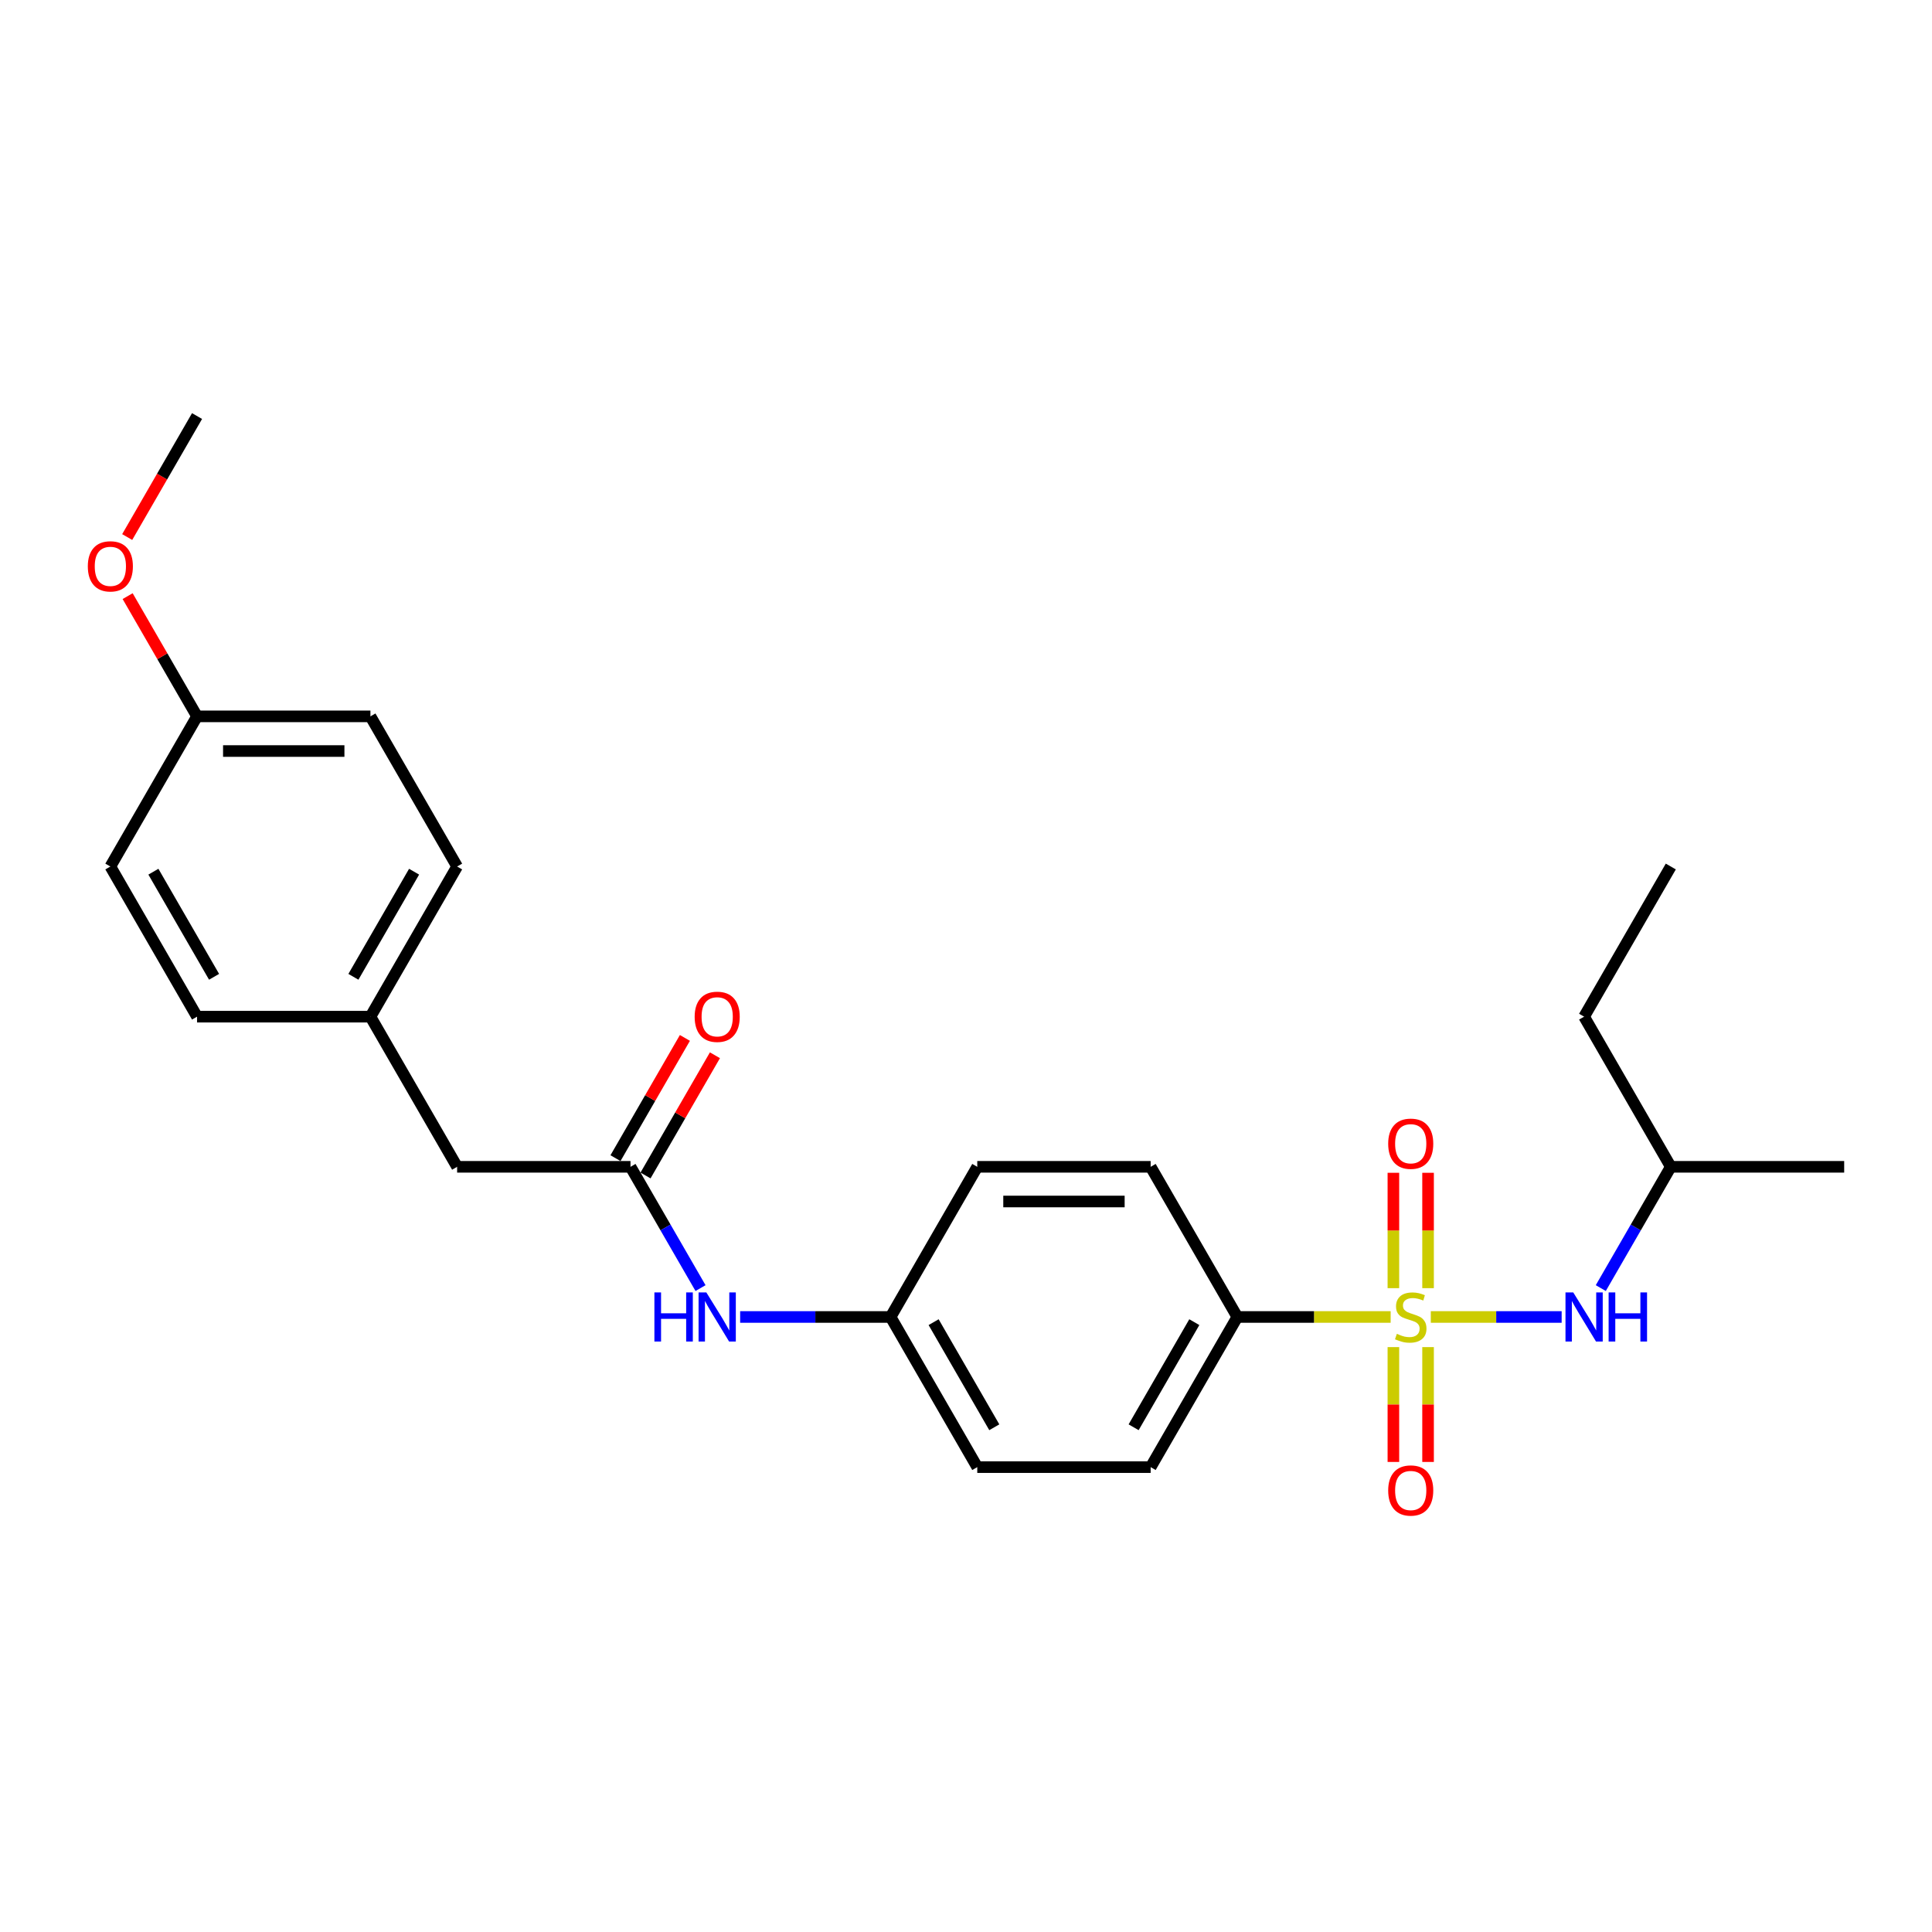 <?xml version='1.0' encoding='iso-8859-1'?>
<svg version='1.1' baseProfile='full'
              xmlns='http://www.w3.org/2000/svg'
                      xmlns:rdkit='http://www.rdkit.org/xml'
                      xmlns:xlink='http://www.w3.org/1999/xlink'
                  xml:space='preserve'
width='1000px' height='1000px' viewBox='0 0 1000 1000'>
<!-- END OF HEADER -->
<rect style='opacity:1.0;fill:#FFFFFF;stroke:none' width='1000' height='1000' x='0' y='0'> </rect>
<path class='bond-0' d='M 740.582,681.663 L 774.446,681.663' style='fill:none;fill-rule:evenodd;stroke:#CCCC00;stroke-width:6px;stroke-linecap:butt;stroke-linejoin:miter;stroke-opacity:1' />
<path class='bond-0' d='M 774.446,681.663 L 808.31,681.663' style='fill:none;fill-rule:evenodd;stroke:#0000FF;stroke-width:6px;stroke-linecap:butt;stroke-linejoin:miter;stroke-opacity:1' />
<path class='bond-1' d='M 719.797,681.663 L 680.122,681.663' style='fill:none;fill-rule:evenodd;stroke:#CCCC00;stroke-width:6px;stroke-linecap:butt;stroke-linejoin:miter;stroke-opacity:1' />
<path class='bond-1' d='M 680.122,681.663 L 640.447,681.663' style='fill:none;fill-rule:evenodd;stroke:#000000;stroke-width:6px;stroke-linecap:butt;stroke-linejoin:miter;stroke-opacity:1' />
<path class='bond-3' d='M 721.215,697.261 L 721.215,726.981' style='fill:none;fill-rule:evenodd;stroke:#CCCC00;stroke-width:6px;stroke-linecap:butt;stroke-linejoin:miter;stroke-opacity:1' />
<path class='bond-3' d='M 721.215,726.981 L 721.215,756.701' style='fill:none;fill-rule:evenodd;stroke:#FF0000;stroke-width:6px;stroke-linecap:butt;stroke-linejoin:miter;stroke-opacity:1' />
<path class='bond-3' d='M 739.164,697.261 L 739.164,726.981' style='fill:none;fill-rule:evenodd;stroke:#CCCC00;stroke-width:6px;stroke-linecap:butt;stroke-linejoin:miter;stroke-opacity:1' />
<path class='bond-3' d='M 739.164,726.981 L 739.164,756.701' style='fill:none;fill-rule:evenodd;stroke:#FF0000;stroke-width:6px;stroke-linecap:butt;stroke-linejoin:miter;stroke-opacity:1' />
<path class='bond-4' d='M 739.164,666.748 L 739.164,636.893' style='fill:none;fill-rule:evenodd;stroke:#CCCC00;stroke-width:6px;stroke-linecap:butt;stroke-linejoin:miter;stroke-opacity:1' />
<path class='bond-4' d='M 739.164,636.893 L 739.164,607.038' style='fill:none;fill-rule:evenodd;stroke:#FF0000;stroke-width:6px;stroke-linecap:butt;stroke-linejoin:miter;stroke-opacity:1' />
<path class='bond-4' d='M 721.215,666.748 L 721.215,636.893' style='fill:none;fill-rule:evenodd;stroke:#CCCC00;stroke-width:6px;stroke-linecap:butt;stroke-linejoin:miter;stroke-opacity:1' />
<path class='bond-4' d='M 721.215,636.893 L 721.215,607.038' style='fill:none;fill-rule:evenodd;stroke:#FF0000;stroke-width:6px;stroke-linecap:butt;stroke-linejoin:miter;stroke-opacity:1' />
<path class='bond-19' d='M 828.564,666.712 L 846.683,635.328' style='fill:none;fill-rule:evenodd;stroke:#0000FF;stroke-width:6px;stroke-linecap:butt;stroke-linejoin:miter;stroke-opacity:1' />
<path class='bond-19' d='M 846.683,635.328 L 864.803,603.944' style='fill:none;fill-rule:evenodd;stroke:#000000;stroke-width:6px;stroke-linecap:butt;stroke-linejoin:miter;stroke-opacity:1' />
<path class='bond-7' d='M 640.447,681.663 L 595.576,759.383' style='fill:none;fill-rule:evenodd;stroke:#000000;stroke-width:6px;stroke-linecap:butt;stroke-linejoin:miter;stroke-opacity:1' />
<path class='bond-7' d='M 618.172,684.347 L 586.763,738.751' style='fill:none;fill-rule:evenodd;stroke:#000000;stroke-width:6px;stroke-linecap:butt;stroke-linejoin:miter;stroke-opacity:1' />
<path class='bond-8' d='M 640.447,681.663 L 595.576,603.944' style='fill:none;fill-rule:evenodd;stroke:#000000;stroke-width:6px;stroke-linecap:butt;stroke-linejoin:miter;stroke-opacity:1' />
<path class='bond-2' d='M 326.348,603.944 L 344.468,635.328' style='fill:none;fill-rule:evenodd;stroke:#000000;stroke-width:6px;stroke-linecap:butt;stroke-linejoin:miter;stroke-opacity:1' />
<path class='bond-2' d='M 344.468,635.328 L 362.588,666.712' style='fill:none;fill-rule:evenodd;stroke:#0000FF;stroke-width:6px;stroke-linecap:butt;stroke-linejoin:miter;stroke-opacity:1' />
<path class='bond-6' d='M 334.12,608.431 L 352.084,577.317' style='fill:none;fill-rule:evenodd;stroke:#000000;stroke-width:6px;stroke-linecap:butt;stroke-linejoin:miter;stroke-opacity:1' />
<path class='bond-6' d='M 352.084,577.317 L 370.049,546.202' style='fill:none;fill-rule:evenodd;stroke:#FF0000;stroke-width:6px;stroke-linecap:butt;stroke-linejoin:miter;stroke-opacity:1' />
<path class='bond-6' d='M 318.576,599.457 L 336.541,568.342' style='fill:none;fill-rule:evenodd;stroke:#000000;stroke-width:6px;stroke-linecap:butt;stroke-linejoin:miter;stroke-opacity:1' />
<path class='bond-6' d='M 336.541,568.342 L 354.505,537.227' style='fill:none;fill-rule:evenodd;stroke:#FF0000;stroke-width:6px;stroke-linecap:butt;stroke-linejoin:miter;stroke-opacity:1' />
<path class='bond-9' d='M 326.348,603.944 L 236.606,603.944' style='fill:none;fill-rule:evenodd;stroke:#000000;stroke-width:6px;stroke-linecap:butt;stroke-linejoin:miter;stroke-opacity:1' />
<path class='bond-5' d='M 383.101,681.663 L 422.032,681.663' style='fill:none;fill-rule:evenodd;stroke:#0000FF;stroke-width:6px;stroke-linecap:butt;stroke-linejoin:miter;stroke-opacity:1' />
<path class='bond-5' d='M 422.032,681.663 L 460.962,681.663' style='fill:none;fill-rule:evenodd;stroke:#000000;stroke-width:6px;stroke-linecap:butt;stroke-linejoin:miter;stroke-opacity:1' />
<path class='bond-14' d='M 595.576,759.383 L 505.833,759.383' style='fill:none;fill-rule:evenodd;stroke:#000000;stroke-width:6px;stroke-linecap:butt;stroke-linejoin:miter;stroke-opacity:1' />
<path class='bond-13' d='M 595.576,603.944 L 505.833,603.944' style='fill:none;fill-rule:evenodd;stroke:#000000;stroke-width:6px;stroke-linecap:butt;stroke-linejoin:miter;stroke-opacity:1' />
<path class='bond-13' d='M 582.114,621.893 L 519.295,621.893' style='fill:none;fill-rule:evenodd;stroke:#000000;stroke-width:6px;stroke-linecap:butt;stroke-linejoin:miter;stroke-opacity:1' />
<path class='bond-11' d='M 236.606,603.944 L 191.735,526.225' style='fill:none;fill-rule:evenodd;stroke:#000000;stroke-width:6px;stroke-linecap:butt;stroke-linejoin:miter;stroke-opacity:1' />
<path class='bond-10' d='M 460.962,681.663 L 505.833,603.944' style='fill:none;fill-rule:evenodd;stroke:#000000;stroke-width:6px;stroke-linecap:butt;stroke-linejoin:miter;stroke-opacity:1' />
<path class='bond-25' d='M 460.962,681.663 L 505.833,759.383' style='fill:none;fill-rule:evenodd;stroke:#000000;stroke-width:6px;stroke-linecap:butt;stroke-linejoin:miter;stroke-opacity:1' />
<path class='bond-25' d='M 483.237,684.347 L 514.646,738.751' style='fill:none;fill-rule:evenodd;stroke:#000000;stroke-width:6px;stroke-linecap:butt;stroke-linejoin:miter;stroke-opacity:1' />
<path class='bond-15' d='M 191.735,526.225 L 101.992,526.225' style='fill:none;fill-rule:evenodd;stroke:#000000;stroke-width:6px;stroke-linecap:butt;stroke-linejoin:miter;stroke-opacity:1' />
<path class='bond-16' d='M 191.735,526.225 L 236.606,448.506' style='fill:none;fill-rule:evenodd;stroke:#000000;stroke-width:6px;stroke-linecap:butt;stroke-linejoin:miter;stroke-opacity:1' />
<path class='bond-16' d='M 182.922,505.593 L 214.331,451.189' style='fill:none;fill-rule:evenodd;stroke:#000000;stroke-width:6px;stroke-linecap:butt;stroke-linejoin:miter;stroke-opacity:1' />
<path class='bond-12' d='M 101.992,370.787 L 191.735,370.787' style='fill:none;fill-rule:evenodd;stroke:#000000;stroke-width:6px;stroke-linecap:butt;stroke-linejoin:miter;stroke-opacity:1' />
<path class='bond-12' d='M 115.454,388.735 L 178.273,388.735' style='fill:none;fill-rule:evenodd;stroke:#000000;stroke-width:6px;stroke-linecap:butt;stroke-linejoin:miter;stroke-opacity:1' />
<path class='bond-20' d='M 101.992,370.787 L 84.028,339.672' style='fill:none;fill-rule:evenodd;stroke:#000000;stroke-width:6px;stroke-linecap:butt;stroke-linejoin:miter;stroke-opacity:1' />
<path class='bond-20' d='M 84.028,339.672 L 66.064,308.557' style='fill:none;fill-rule:evenodd;stroke:#FF0000;stroke-width:6px;stroke-linecap:butt;stroke-linejoin:miter;stroke-opacity:1' />
<path class='bond-26' d='M 101.992,370.787 L 57.121,448.506' style='fill:none;fill-rule:evenodd;stroke:#000000;stroke-width:6px;stroke-linecap:butt;stroke-linejoin:miter;stroke-opacity:1' />
<path class='bond-17' d='M 101.992,526.225 L 57.121,448.506' style='fill:none;fill-rule:evenodd;stroke:#000000;stroke-width:6px;stroke-linecap:butt;stroke-linejoin:miter;stroke-opacity:1' />
<path class='bond-17' d='M 110.805,505.593 L 79.396,451.189' style='fill:none;fill-rule:evenodd;stroke:#000000;stroke-width:6px;stroke-linecap:butt;stroke-linejoin:miter;stroke-opacity:1' />
<path class='bond-18' d='M 236.606,448.506 L 191.735,370.787' style='fill:none;fill-rule:evenodd;stroke:#000000;stroke-width:6px;stroke-linecap:butt;stroke-linejoin:miter;stroke-opacity:1' />
<path class='bond-22' d='M 864.803,603.944 L 819.932,526.225' style='fill:none;fill-rule:evenodd;stroke:#000000;stroke-width:6px;stroke-linecap:butt;stroke-linejoin:miter;stroke-opacity:1' />
<path class='bond-23' d='M 864.803,603.944 L 954.545,603.944' style='fill:none;fill-rule:evenodd;stroke:#000000;stroke-width:6px;stroke-linecap:butt;stroke-linejoin:miter;stroke-opacity:1' />
<path class='bond-21' d='M 65.836,277.973 L 83.914,246.66' style='fill:none;fill-rule:evenodd;stroke:#FF0000;stroke-width:6px;stroke-linecap:butt;stroke-linejoin:miter;stroke-opacity:1' />
<path class='bond-21' d='M 83.914,246.66 L 101.992,215.348' style='fill:none;fill-rule:evenodd;stroke:#000000;stroke-width:6px;stroke-linecap:butt;stroke-linejoin:miter;stroke-opacity:1' />
<path class='bond-24' d='M 819.932,526.225 L 864.803,448.506' style='fill:none;fill-rule:evenodd;stroke:#000000;stroke-width:6px;stroke-linecap:butt;stroke-linejoin:miter;stroke-opacity:1' />
<path  class='atom-0' d='M 723.01 690.386
Q 723.297 690.494, 724.482 690.997
Q 725.666 691.499, 726.959 691.822
Q 728.287 692.11, 729.579 692.11
Q 731.984 692.11, 733.384 690.961
Q 734.784 689.776, 734.784 687.73
Q 734.784 686.33, 734.066 685.469
Q 733.384 684.607, 732.307 684.14
Q 731.23 683.674, 729.436 683.135
Q 727.174 682.453, 725.81 681.807
Q 724.482 681.161, 723.513 679.797
Q 722.579 678.433, 722.579 676.135
Q 722.579 672.941, 724.733 670.966
Q 726.923 668.992, 731.23 668.992
Q 734.174 668.992, 737.512 670.392
L 736.687 673.156
Q 733.635 671.9, 731.338 671.9
Q 728.861 671.9, 727.497 672.941
Q 726.133 673.946, 726.169 675.705
Q 726.169 677.069, 726.851 677.894
Q 727.569 678.72, 728.574 679.187
Q 729.615 679.653, 731.338 680.192
Q 733.635 680.91, 735 681.628
Q 736.364 682.346, 737.333 683.817
Q 738.338 685.253, 738.338 687.73
Q 738.338 691.248, 735.969 693.151
Q 733.635 695.017, 729.723 695.017
Q 727.461 695.017, 725.738 694.515
Q 724.051 694.048, 722.041 693.222
L 723.01 690.386
' fill='#CCCC00'/>
<path  class='atom-1' d='M 814.314 668.956
L 822.642 682.417
Q 823.468 683.746, 824.796 686.151
Q 826.124 688.556, 826.196 688.699
L 826.196 668.956
L 829.57 668.956
L 829.57 694.371
L 826.088 694.371
L 817.15 679.653
Q 816.109 677.93, 814.996 675.956
Q 813.919 673.982, 813.596 673.371
L 813.596 694.371
L 810.293 694.371
L 810.293 668.956
L 814.314 668.956
' fill='#0000FF'/>
<path  class='atom-1' d='M 832.621 668.956
L 836.067 668.956
L 836.067 679.761
L 849.062 679.761
L 849.062 668.956
L 852.508 668.956
L 852.508 694.371
L 849.062 694.371
L 849.062 682.633
L 836.067 682.633
L 836.067 694.371
L 832.621 694.371
L 832.621 668.956
' fill='#0000FF'/>
<path  class='atom-4' d='M 718.523 771.478
Q 718.523 765.375, 721.538 761.965
Q 724.554 758.555, 730.189 758.555
Q 735.825 758.555, 738.841 761.965
Q 741.856 765.375, 741.856 771.478
Q 741.856 777.652, 738.805 781.17
Q 735.753 784.652, 730.189 784.652
Q 724.589 784.652, 721.538 781.17
Q 718.523 777.688, 718.523 771.478
M 730.189 781.78
Q 734.066 781.78, 736.148 779.196
Q 738.266 776.575, 738.266 771.478
Q 738.266 766.488, 736.148 763.975
Q 734.066 761.427, 730.189 761.427
Q 726.312 761.427, 724.195 763.939
Q 722.113 766.452, 722.113 771.478
Q 722.113 776.611, 724.195 779.196
Q 726.312 781.78, 730.189 781.78
' fill='#FF0000'/>
<path  class='atom-5' d='M 718.523 591.993
Q 718.523 585.89, 721.538 582.48
Q 724.554 579.07, 730.189 579.07
Q 735.825 579.07, 738.841 582.48
Q 741.856 585.89, 741.856 591.993
Q 741.856 598.167, 738.805 601.685
Q 735.753 605.167, 730.189 605.167
Q 724.589 605.167, 721.538 601.685
Q 718.523 598.203, 718.523 591.993
M 730.189 602.295
Q 734.066 602.295, 736.148 599.711
Q 738.266 597.09, 738.266 591.993
Q 738.266 587.003, 736.148 584.49
Q 734.066 581.942, 730.189 581.942
Q 726.312 581.942, 724.195 584.454
Q 722.113 586.967, 722.113 591.993
Q 722.113 597.126, 724.195 599.711
Q 726.312 602.295, 730.189 602.295
' fill='#FF0000'/>
<path  class='atom-6' d='M 338.715 668.956
L 342.161 668.956
L 342.161 679.761
L 355.156 679.761
L 355.156 668.956
L 358.602 668.956
L 358.602 694.371
L 355.156 694.371
L 355.156 682.633
L 342.161 682.633
L 342.161 694.371
L 338.715 694.371
L 338.715 668.956
' fill='#0000FF'/>
<path  class='atom-6' d='M 365.602 668.956
L 373.93 682.417
Q 374.755 683.746, 376.084 686.151
Q 377.412 688.556, 377.484 688.699
L 377.484 668.956
L 380.858 668.956
L 380.858 694.371
L 377.376 694.371
L 368.438 679.653
Q 367.397 677.93, 366.284 675.956
Q 365.207 673.982, 364.884 673.371
L 364.884 694.371
L 361.581 694.371
L 361.581 668.956
L 365.602 668.956
' fill='#0000FF'/>
<path  class='atom-7' d='M 359.553 526.297
Q 359.553 520.194, 362.568 516.784
Q 365.584 513.374, 371.22 513.374
Q 376.855 513.374, 379.871 516.784
Q 382.886 520.194, 382.886 526.297
Q 382.886 532.471, 379.835 535.989
Q 376.784 539.471, 371.22 539.471
Q 365.62 539.471, 362.568 535.989
Q 359.553 532.507, 359.553 526.297
M 371.22 536.599
Q 375.096 536.599, 377.178 534.015
Q 379.296 531.394, 379.296 526.297
Q 379.296 521.307, 377.178 518.794
Q 375.096 516.246, 371.22 516.246
Q 367.343 516.246, 365.225 518.758
Q 363.143 521.271, 363.143 526.297
Q 363.143 531.43, 365.225 534.015
Q 367.343 536.599, 371.22 536.599
' fill='#FF0000'/>
<path  class='atom-21' d='M 45.455 293.139
Q 45.455 287.037, 48.47 283.626
Q 51.485 280.216, 57.121 280.216
Q 62.757 280.216, 65.772 283.626
Q 68.788 287.037, 68.788 293.139
Q 68.788 299.313, 65.736 302.831
Q 62.685 306.313, 57.121 306.313
Q 51.521 306.313, 48.47 302.831
Q 45.455 299.349, 45.455 293.139
M 57.121 303.442
Q 60.998 303.442, 63.08 300.857
Q 65.198 298.236, 65.198 293.139
Q 65.198 288.149, 63.08 285.637
Q 60.998 283.088, 57.121 283.088
Q 53.244 283.088, 51.126 285.601
Q 49.044 288.114, 49.044 293.139
Q 49.044 298.272, 51.126 300.857
Q 53.244 303.442, 57.121 303.442
' fill='#FF0000'/>
</svg>

